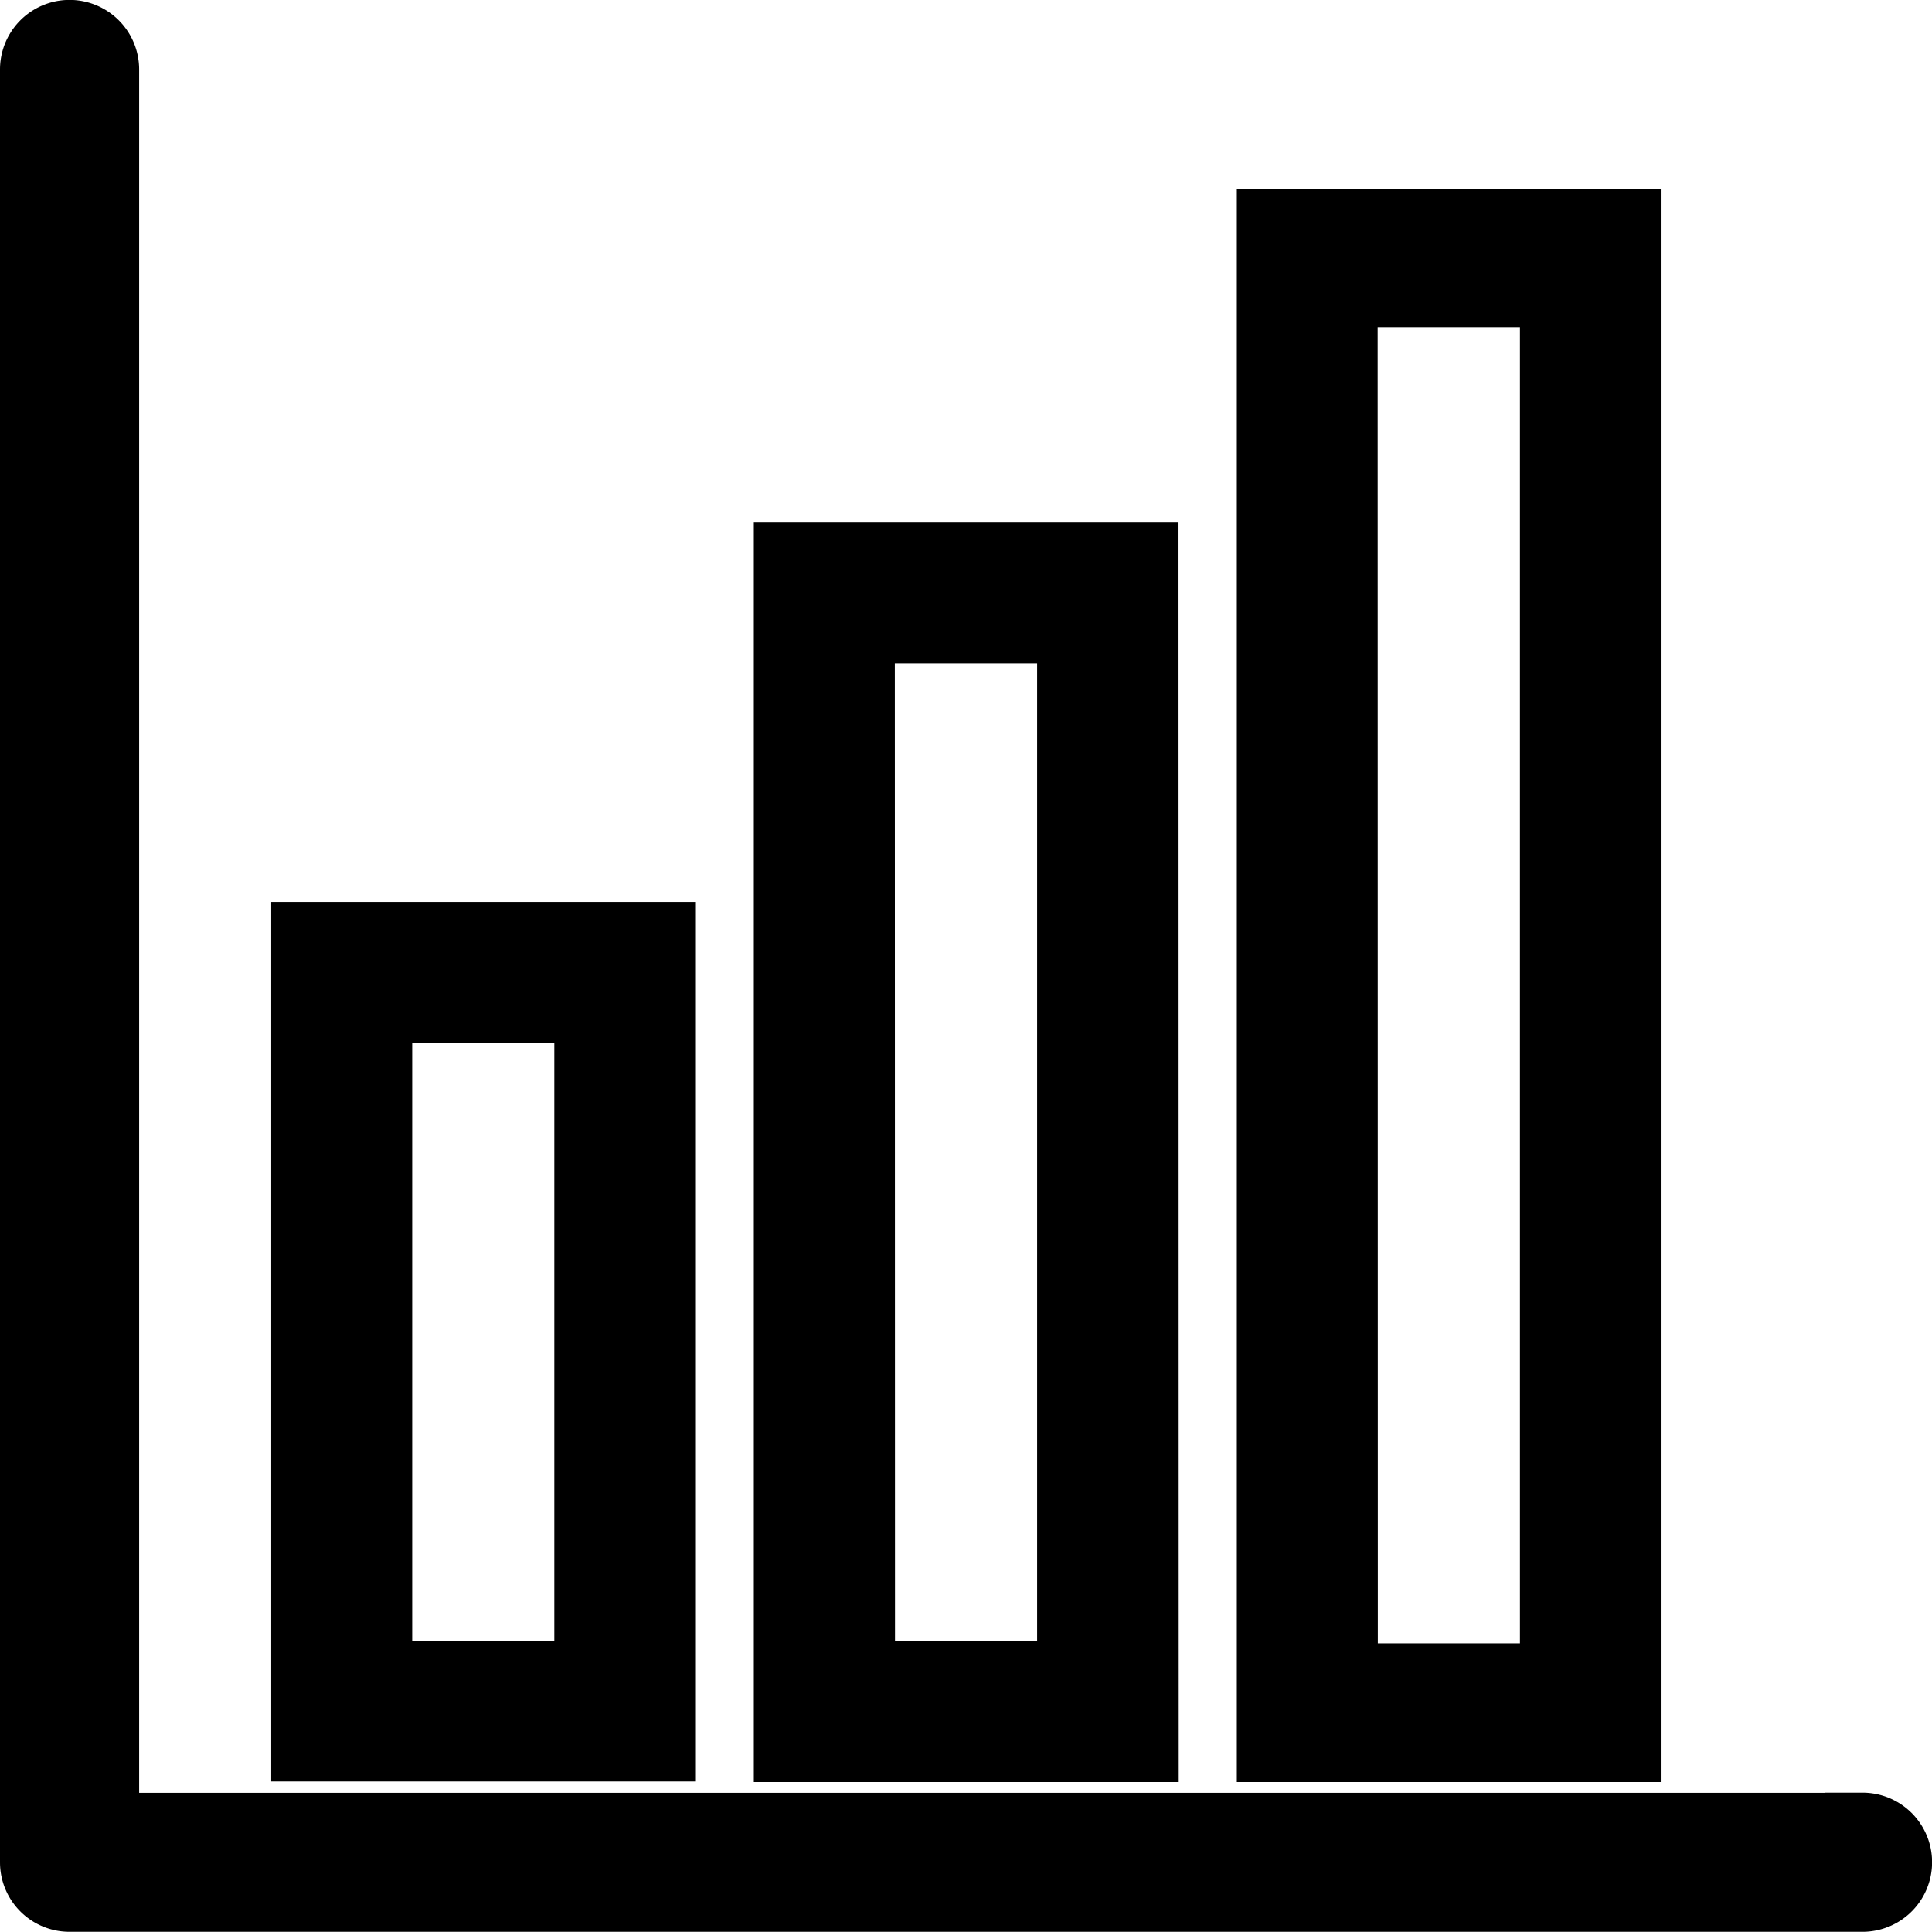 <svg xmlns="http://www.w3.org/2000/svg" width="10.4" height="10.4" viewBox="0 0 10.4 10.4">
  <g id="Group_1708" data-name="Group 1708" transform="translate(0.2 0.2)">
    <path id="Path_1003" data-name="Path 1003" d="M29.86,749.99H20.383v-9.477a.174.174,0,0,0-.349,0v9.651a.174.174,0,0,0,.174.174H29.86a.174.174,0,0,0,0-.349Z" transform="translate(-20.034 -740.339)" fill="none" stroke="#000" stroke-width="0.4"/>
    <g id="Group_1649" data-name="Group 1649" transform="translate(1.46 1.015)">
      <path id="Path_1004" data-name="Path 1004" d="M37.553,794.9H35.671v-4.335h1.882Zm-1.523-.358h1.165v-3.619H36.03Z" transform="translate(-35.671 -786.725)" fill="none" stroke="#000" stroke-width="0.4"/>
      <path id="Path_1005" data-name="Path 1005" d="M62.983,776.942H61.1v-6.38h1.882Zm-1.523-.359h1.165V770.92H61.459Z" transform="translate(-58.502 -768.764)" fill="none" stroke="#000" stroke-width="0.4"/>
      <path id="Path_1006" data-name="Path 1006" d="M88.412,758.446H86.53v-8.178h1.882Zm-1.523-.347h1.165v-7.485H86.888Z" transform="translate(-81.332 -750.268)" fill="none" stroke="#000" stroke-width="0.4"/>
    </g>
  </g>
</svg>
